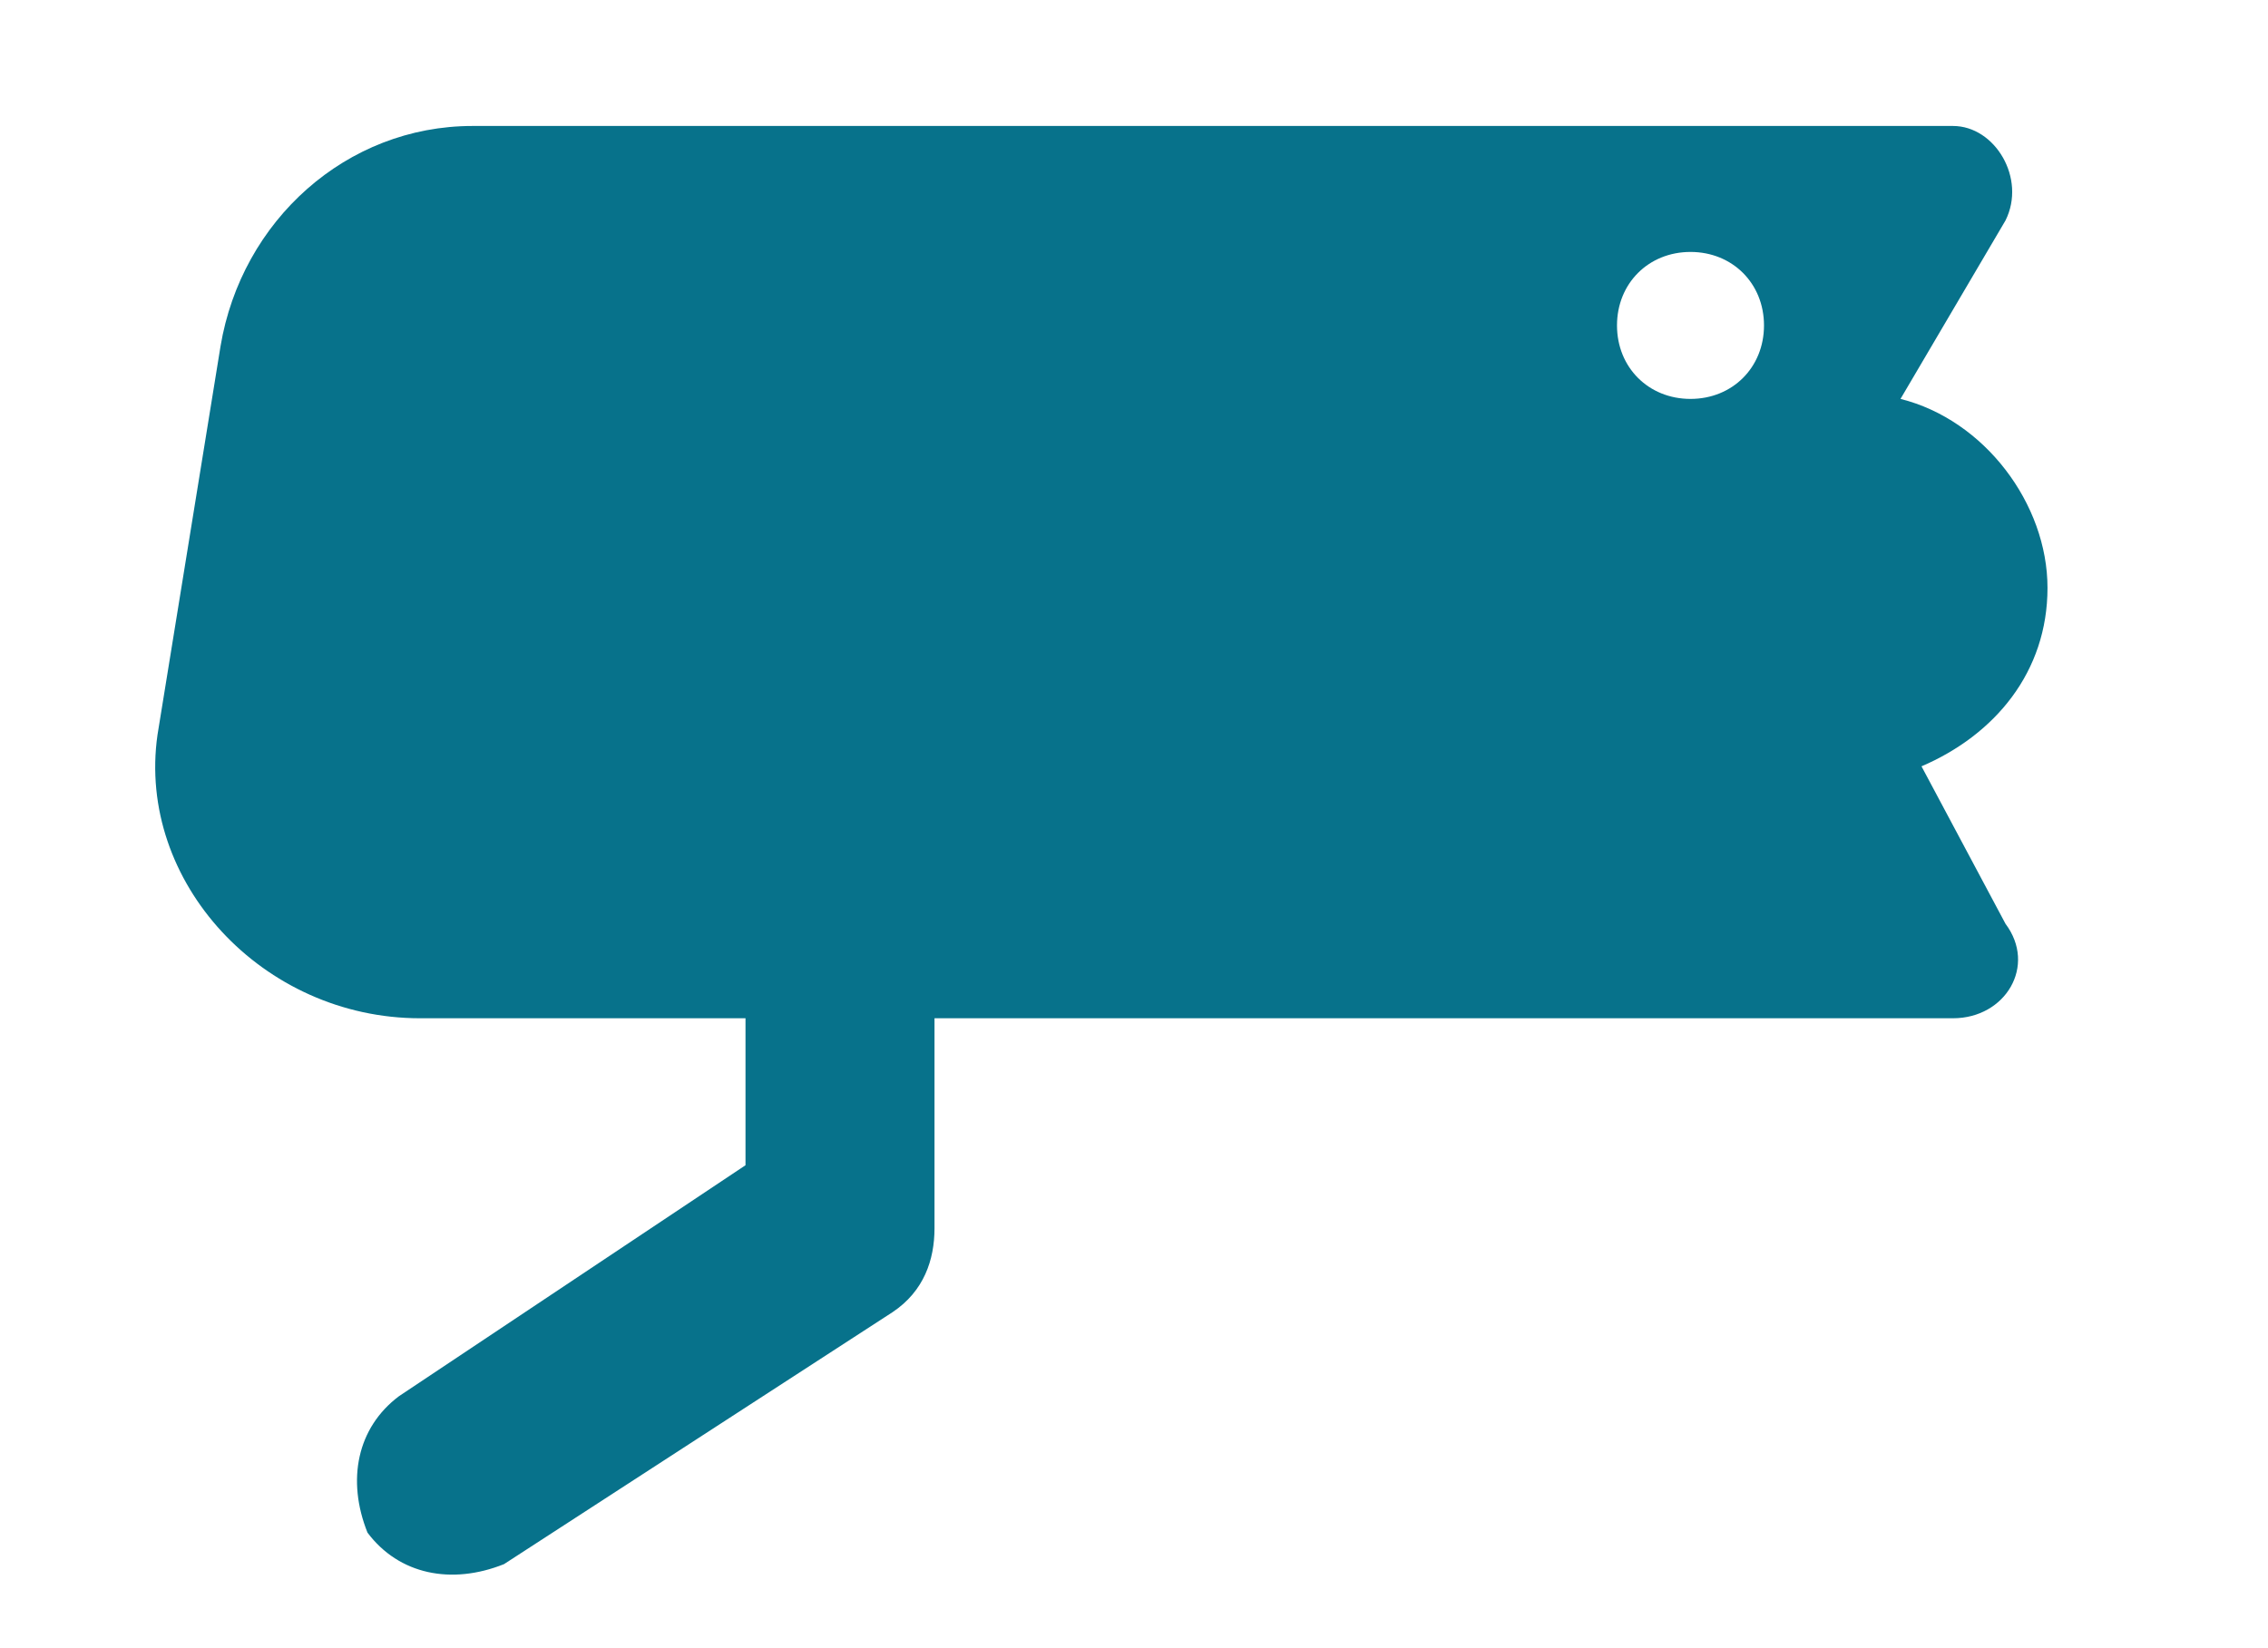 <?xml version="1.0" encoding="UTF-8"?> <!-- Generator: Adobe Illustrator 26.0.1, SVG Export Plug-In . SVG Version: 6.00 Build 0) --> <svg xmlns="http://www.w3.org/2000/svg" xmlns:xlink="http://www.w3.org/1999/xlink" id="Layer_1" x="0px" y="0px" viewBox="0 0 21.6 15.7" style="enable-background:new 0 0 21.6 15.7;" xml:space="preserve"> <style type="text/css"> .st0{fill-rule:evenodd;clip-rule:evenodd;fill:#07728B;} </style> <g> <path class="st0" d="M4.5,1.2c-1.2,0-2.2,0.9-2.4,2.1L1.5,7C1.3,8.4,2.5,9.7,4,9.7h3.1v1.4l-3.3,2.2c-0.4,0.3-0.5,0.8-0.3,1.3 c0.3,0.4,0.8,0.5,1.3,0.3l3.7-2.4c0.3-0.2,0.4-0.5,0.4-0.8V9.7h9.7c0.5,0,0.8-0.5,0.5-0.9l-0.8-1.5c0.7-0.3,1.2-0.9,1.2-1.7 c0-0.8-0.6-1.6-1.4-1.8l1-1.7c0.2-0.4-0.1-0.9-0.5-0.9L4.5,1.2z M16.1,3.8c0.4,0,0.7-0.3,0.7-0.7s-0.3-0.7-0.7-0.7 c-0.4,0-0.7,0.3-0.7,0.7S15.7,3.8,16.1,3.8z"></path> </g> </svg> 